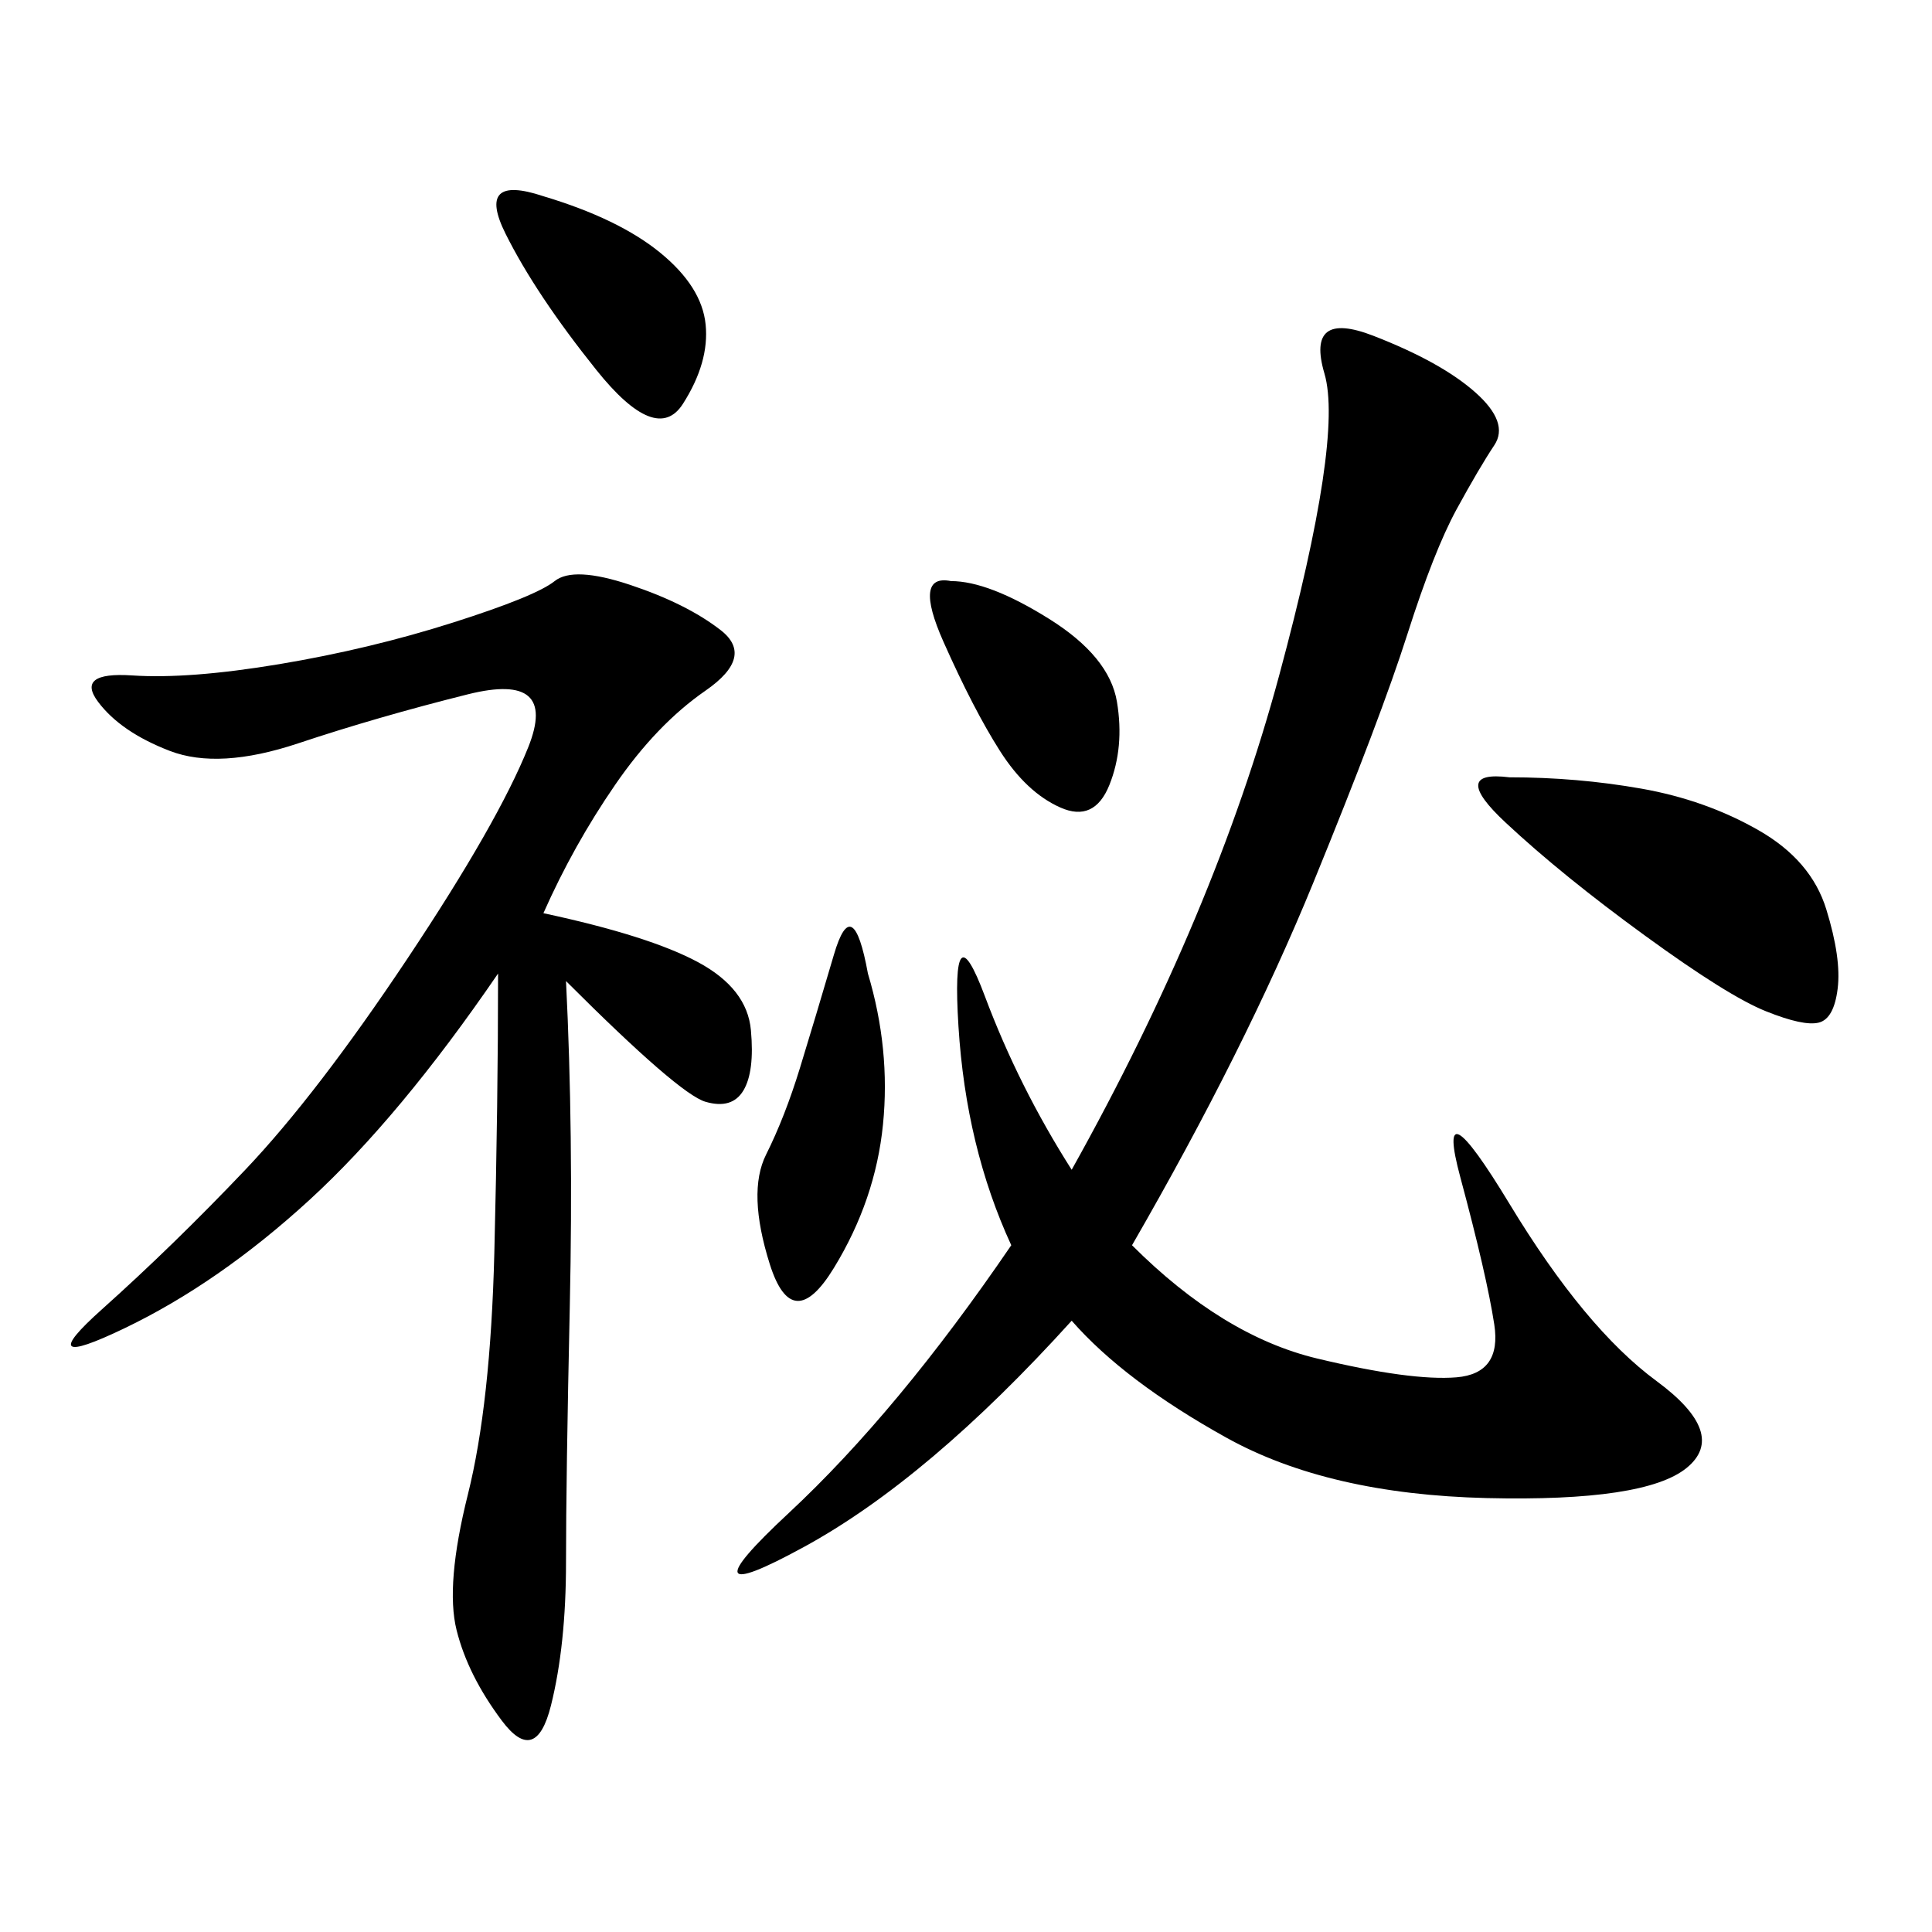 <svg xmlns="http://www.w3.org/2000/svg" xmlns:xlink="http://www.w3.org/1999/xlink" width="300" height="300"><path d="M175.78 193.36Q189.84 207.42 204.49 210.94Q219.14 214.45 226.17 213.87Q233.20 213.28 232.03 205.66Q230.86 198.05 226.76 182.81Q222.66 167.58 234.38 186.91Q246.09 206.25 257.23 214.45Q268.36 222.66 261.91 227.93Q255.47 233.20 230.86 232.62Q206.25 232.03 190.43 223.24Q174.61 214.45 166.41 205.08L166.41 205.08Q144.14 229.69 124.80 240.23Q105.47 250.78 122.46 234.96Q139.45 219.14 157.03 193.36L157.03 193.36Q150 178.13 148.83 159.38Q147.66 140.63 152.93 154.69Q158.20 168.75 166.41 181.64L166.41 181.64Q188.67 141.80 198.63 104.88Q208.59 67.97 205.66 58.01Q202.73 48.05 213.28 52.15Q223.83 56.25 229.10 60.94Q234.38 65.63 232.03 69.14Q229.69 72.66 226.17 79.10Q222.66 85.55 218.55 98.44Q214.45 111.33 203.91 137.11Q193.36 162.89 175.78 193.36L175.78 193.36ZM84.38 141.80Q100.78 145.31 108.40 149.41Q116.02 153.52 116.60 159.96Q117.19 166.41 115.43 169.34Q113.67 172.27 109.57 171.09Q105.47 169.92 87.89 152.34L87.89 152.34Q89.06 175.78 88.48 202.73Q87.89 229.69 87.89 242.58L87.89 242.58Q87.89 255.47 85.55 264.84Q83.20 274.22 77.93 267.19Q72.66 260.16 70.90 253.13Q69.14 246.09 72.66 232.03Q76.17 217.97 76.76 194.53Q77.34 171.09 77.34 151.17L77.34 151.17Q62.11 173.44 48.05 186.33Q33.98 199.22 19.34 206.25Q4.69 213.28 15.82 203.32Q26.95 193.36 38.09 181.64Q49.22 169.92 63.28 148.83Q77.34 127.73 82.03 116.02Q86.72 104.30 72.66 107.81Q58.59 111.33 46.29 115.43Q33.98 119.53 26.37 116.60Q18.75 113.67 15.23 108.98Q11.72 104.30 20.51 104.88Q29.30 105.47 43.36 103.13Q57.42 100.78 70.31 96.68Q83.20 92.58 86.13 90.23Q89.06 87.89 97.85 90.82Q106.64 93.75 111.91 97.85Q117.19 101.95 109.57 107.23Q101.95 112.50 95.51 121.88Q89.06 131.25 84.38 141.80L84.38 141.80ZM234.38 120.70Q244.92 120.70 254.88 122.46Q264.84 124.22 273.05 128.91Q281.25 133.59 283.59 141.21Q285.94 148.83 285.35 153.52Q284.77 158.20 282.42 158.79Q280.08 159.38 274.22 157.03Q268.36 154.69 255.47 145.31Q242.58 135.94 233.79 127.73Q225 119.53 234.38 120.70L234.38 120.70ZM134.77 151.17Q138.28 162.89 137.11 174.61Q135.94 186.33 129.49 196.88Q123.05 207.42 119.53 196.29Q116.02 185.16 118.95 179.30Q121.88 173.44 124.22 165.82Q126.56 158.20 129.49 148.24Q132.42 138.28 134.77 151.17L134.77 151.17ZM84.38 30.47Q96.09 33.98 102.54 39.26Q108.98 44.53 109.57 50.39Q110.16 56.25 106.05 62.70Q101.95 69.14 92.58 57.42Q83.20 45.70 78.52 36.33Q73.83 26.95 84.38 30.47L84.38 30.47ZM147.66 90.23Q153.52 90.23 162.89 96.09Q172.27 101.95 173.44 108.98Q174.61 116.02 172.27 121.88Q169.92 127.73 164.65 125.39Q159.38 123.05 155.27 116.60Q151.17 110.16 146.48 99.61Q141.80 89.06 147.66 90.23L147.66 90.23Z"/></svg>